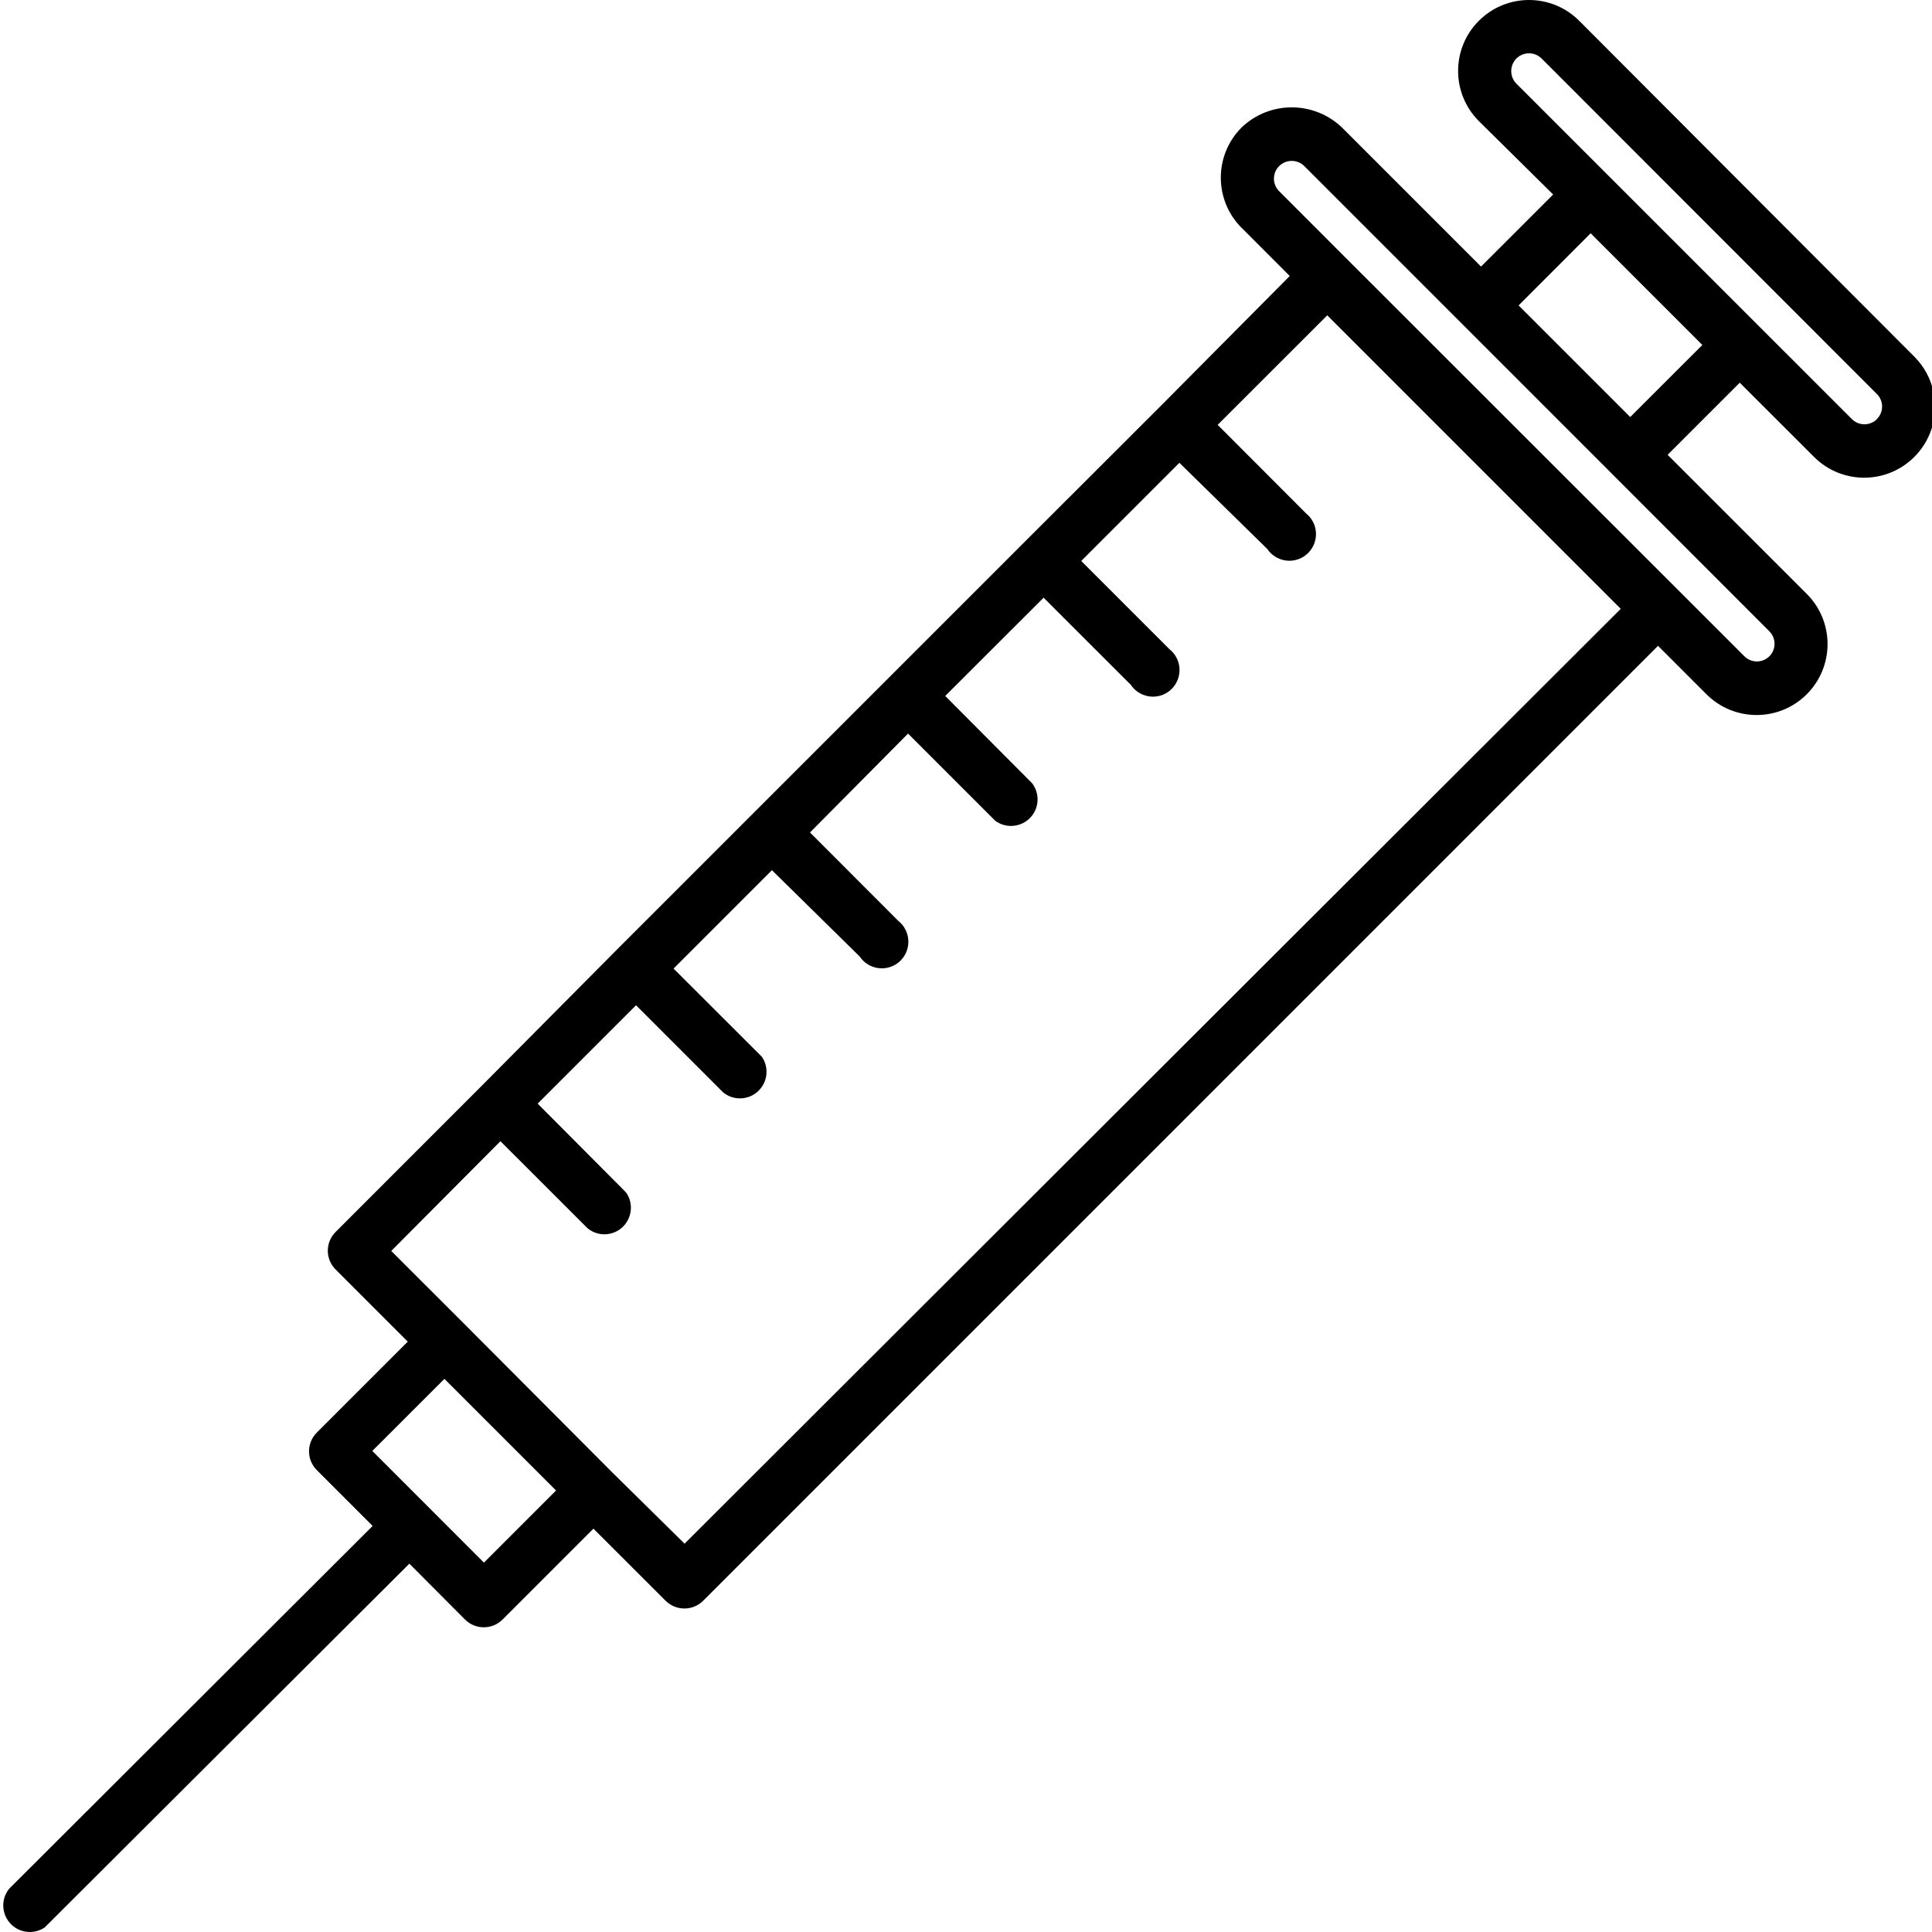 <svg xmlns="http://www.w3.org/2000/svg" height="136pt" version="1.1" viewBox="0 0 136 136.23" width="136pt">
<g id="surface1">
<path d="M 111.238 1.465 C 109.285 -0.488 106.117 -0.488 104.164 1.465 C 102.211 3.418 102.211 6.586 104.164 8.539 L 109.402 13.715 L 104.316 18.797 L 94.508 8.988 C 92.523 7.098 89.41 7.098 87.434 8.988 C 85.48 10.941 85.48 14.105 87.426 16.059 C 87.426 16.059 87.434 16.059 87.434 16.062 L 90.828 19.461 L 81.785 28.57 L 72.199 38.145 L 43.457 66.887 L 33.922 76.492 L 23.551 86.867 C 22.816 87.602 22.816 88.781 23.551 89.516 L 28.637 94.602 L 22.227 101.012 C 21.492 101.742 21.492 102.93 22.227 103.664 L 26.16 107.598 L 0.531 133.18 C -0.121 133.984 0.008 135.164 0.812 135.816 C 1.449 136.328 2.348 136.367 3.031 135.914 L 3.117 135.828 L 28.75 110.258 L 32.676 114.199 C 33.406 114.926 34.586 114.926 35.32 114.199 L 41.73 107.789 L 46.816 112.871 C 47.551 113.602 48.734 113.602 49.469 112.871 L 116.797 45.539 L 120.211 48.953 C 122.164 50.906 125.332 50.906 127.285 48.953 C 129.238 47 129.238 43.832 127.285 41.879 L 117.473 32.07 L 122.559 26.984 L 127.797 32.219 C 129.75 34.172 132.914 34.172 134.867 32.219 C 136.82 30.266 136.82 27.102 134.867 25.148 Z M 34.008 110.184 L 26.137 102.309 L 31.223 97.227 L 39.094 105.098 Z M 48.156 108.848 L 43.082 103.848 L 32.547 93.277 L 27.473 88.207 L 35.172 80.469 L 41.32 86.613 C 42.125 87.27 43.309 87.141 43.957 86.336 C 44.469 85.695 44.512 84.797 44.055 84.121 L 43.918 83.969 L 37.797 77.82 L 44.734 70.883 L 50.879 77.031 C 51.684 77.684 52.867 77.559 53.516 76.754 C 54.035 76.113 54.074 75.215 53.617 74.531 L 53.531 74.441 L 47.379 68.297 L 54.316 61.359 L 60.504 67.445 C 61.078 68.305 62.238 68.539 63.105 67.965 C 63.965 67.387 64.191 66.227 63.621 65.363 C 63.516 65.207 63.387 65.066 63.242 64.949 L 63.152 64.859 L 57 58.699 L 63.914 51.727 L 70.062 57.875 C 70.895 58.488 72.066 58.309 72.684 57.477 C 73.176 56.805 73.168 55.887 72.66 55.227 L 66.535 49.074 L 73.473 42.145 L 79.621 48.289 C 80.195 49.148 81.363 49.383 82.223 48.809 C 83.082 48.23 83.316 47.07 82.742 46.203 C 82.633 46.047 82.508 45.906 82.359 45.789 L 76.125 39.555 L 83.047 32.633 L 89.242 38.707 C 89.82 39.566 90.984 39.801 91.844 39.223 C 92.703 38.648 92.938 37.48 92.363 36.621 C 92.262 36.465 92.129 36.324 91.98 36.207 L 91.895 36.117 L 85.746 29.957 L 93.473 22.234 L 114.168 42.93 Z M 124.648 44.516 C 125.133 45.004 125.133 45.789 124.648 46.277 C 124.16 46.762 123.375 46.762 122.887 46.277 L 118.16 41.551 L 94.805 18.211 L 90.082 13.484 C 89.59 12.996 89.59 12.199 90.082 11.711 C 90.57 11.223 91.367 11.223 91.855 11.711 L 113.512 33.371 Z M 114.836 29.406 L 106.965 21.535 L 112.047 16.449 L 119.922 24.324 Z M 132.23 29.555 C 131.746 30.039 130.957 30.039 130.469 29.555 L 106.812 5.902 C 106.324 5.41 106.324 4.617 106.812 4.125 C 107.301 3.637 108.098 3.637 108.586 4.125 L 132.23 27.785 C 132.719 28.27 132.719 29.059 132.23 29.547 Z M 132.23 29.555 " style=" stroke:none;fill-rule:nonzero;fill:rgb(0%,0%,0%);fill-opacity:1;" />
</g>
</svg>